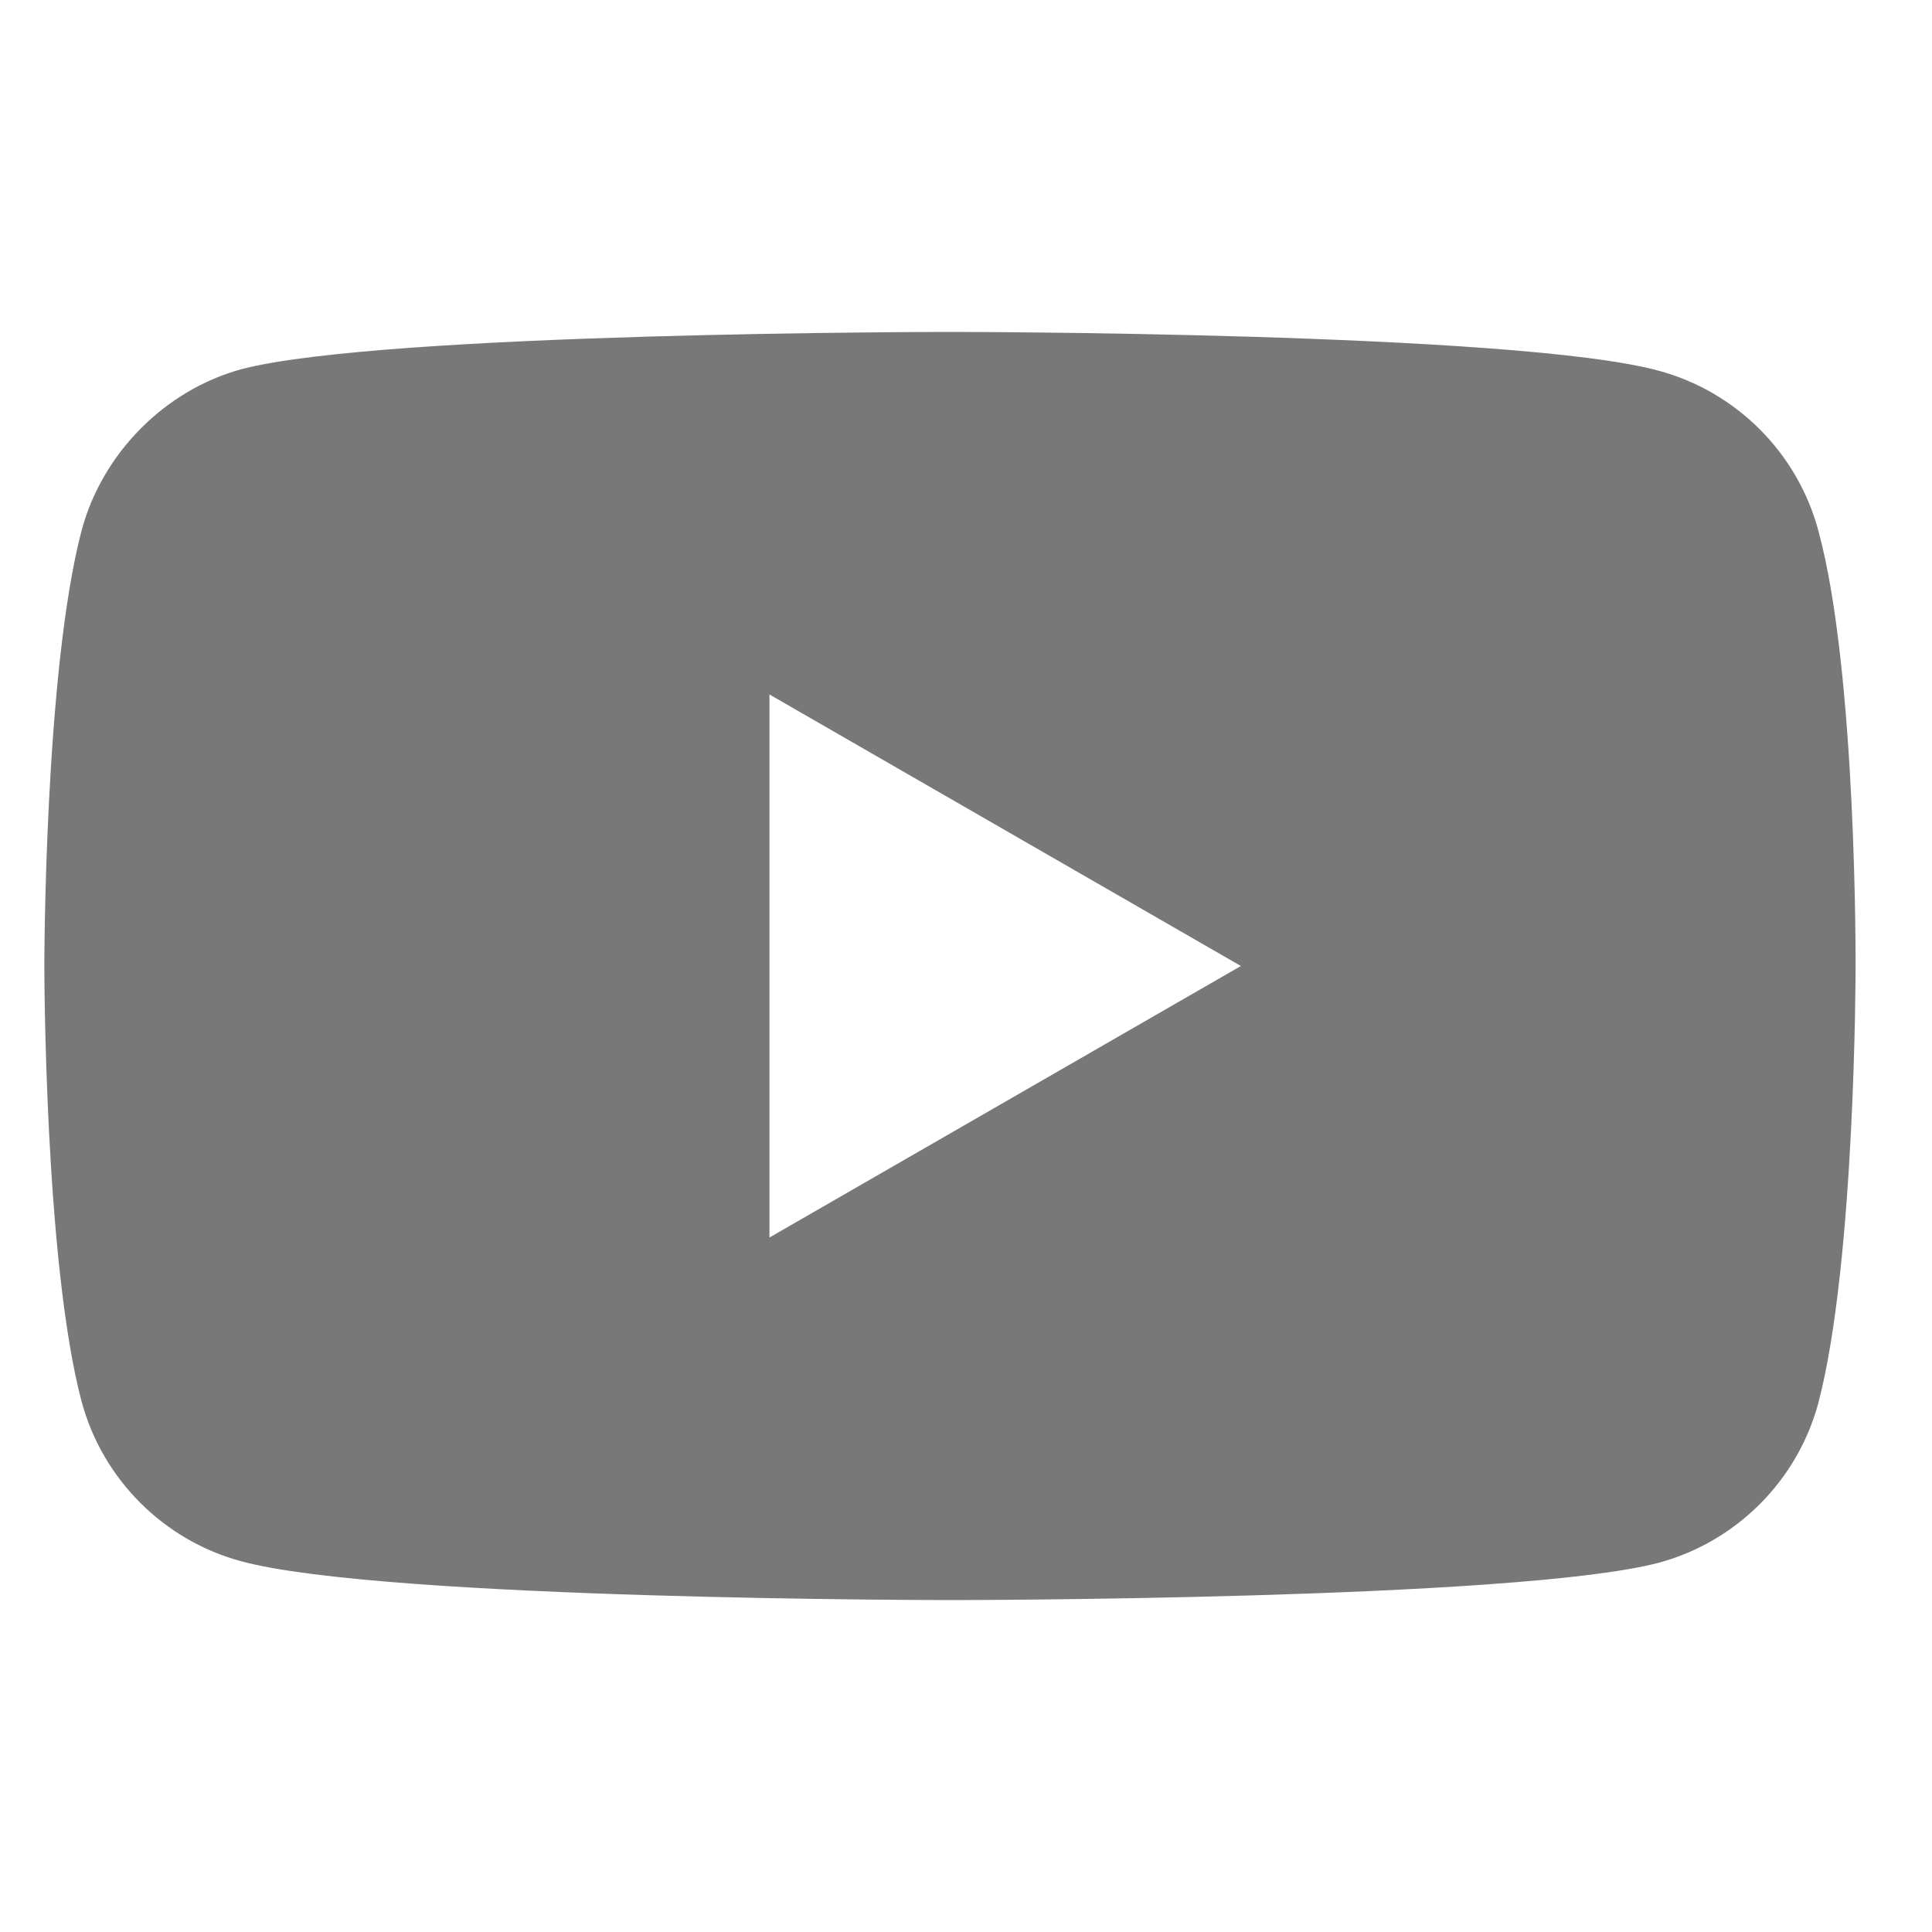 <?xml version="1.0" encoding="utf-8"?>
<!-- Generator: Adobe Illustrator 16.0.0, SVG Export Plug-In . SVG Version: 6.00 Build 0)  -->
<!DOCTYPE svg PUBLIC "-//W3C//DTD SVG 1.1//EN" "http://www.w3.org/Graphics/SVG/1.1/DTD/svg11.dtd">
<svg version="1.1" id="Layer_1" xmlns="http://www.w3.org/2000/svg" xmlns:xlink="http://www.w3.org/1999/xlink" x="0px" y="0px"
	 width="512px" height="512px" viewBox="0 0 512 512" enable-background="new 0 0 512 512" xml:space="preserve">
<g>
	<path fill="#787878" d="M481.859,140.55c-5.531-20.563-21.744-36.773-42.305-42.311c-37.562-10.277-187.811-10.277-187.811-10.277
		s-150.243,0-187.805,9.888c-20.165,5.531-36.773,22.14-42.305,42.7C11.75,178.108,11.75,256,11.75,256s0,78.284,9.885,115.45
		c5.537,20.561,21.744,36.771,42.308,42.308c37.954,10.28,187.808,10.28,187.808,10.28s150.243,0,187.805-9.888
		c20.563-5.534,36.773-21.744,42.311-42.305c9.882-37.562,9.882-115.45,9.882-115.45S492.143,178.108,481.859,140.55z
		 M203.908,327.959V184.041L328.848,256L203.908,327.959z"/>
</g>
</svg>
